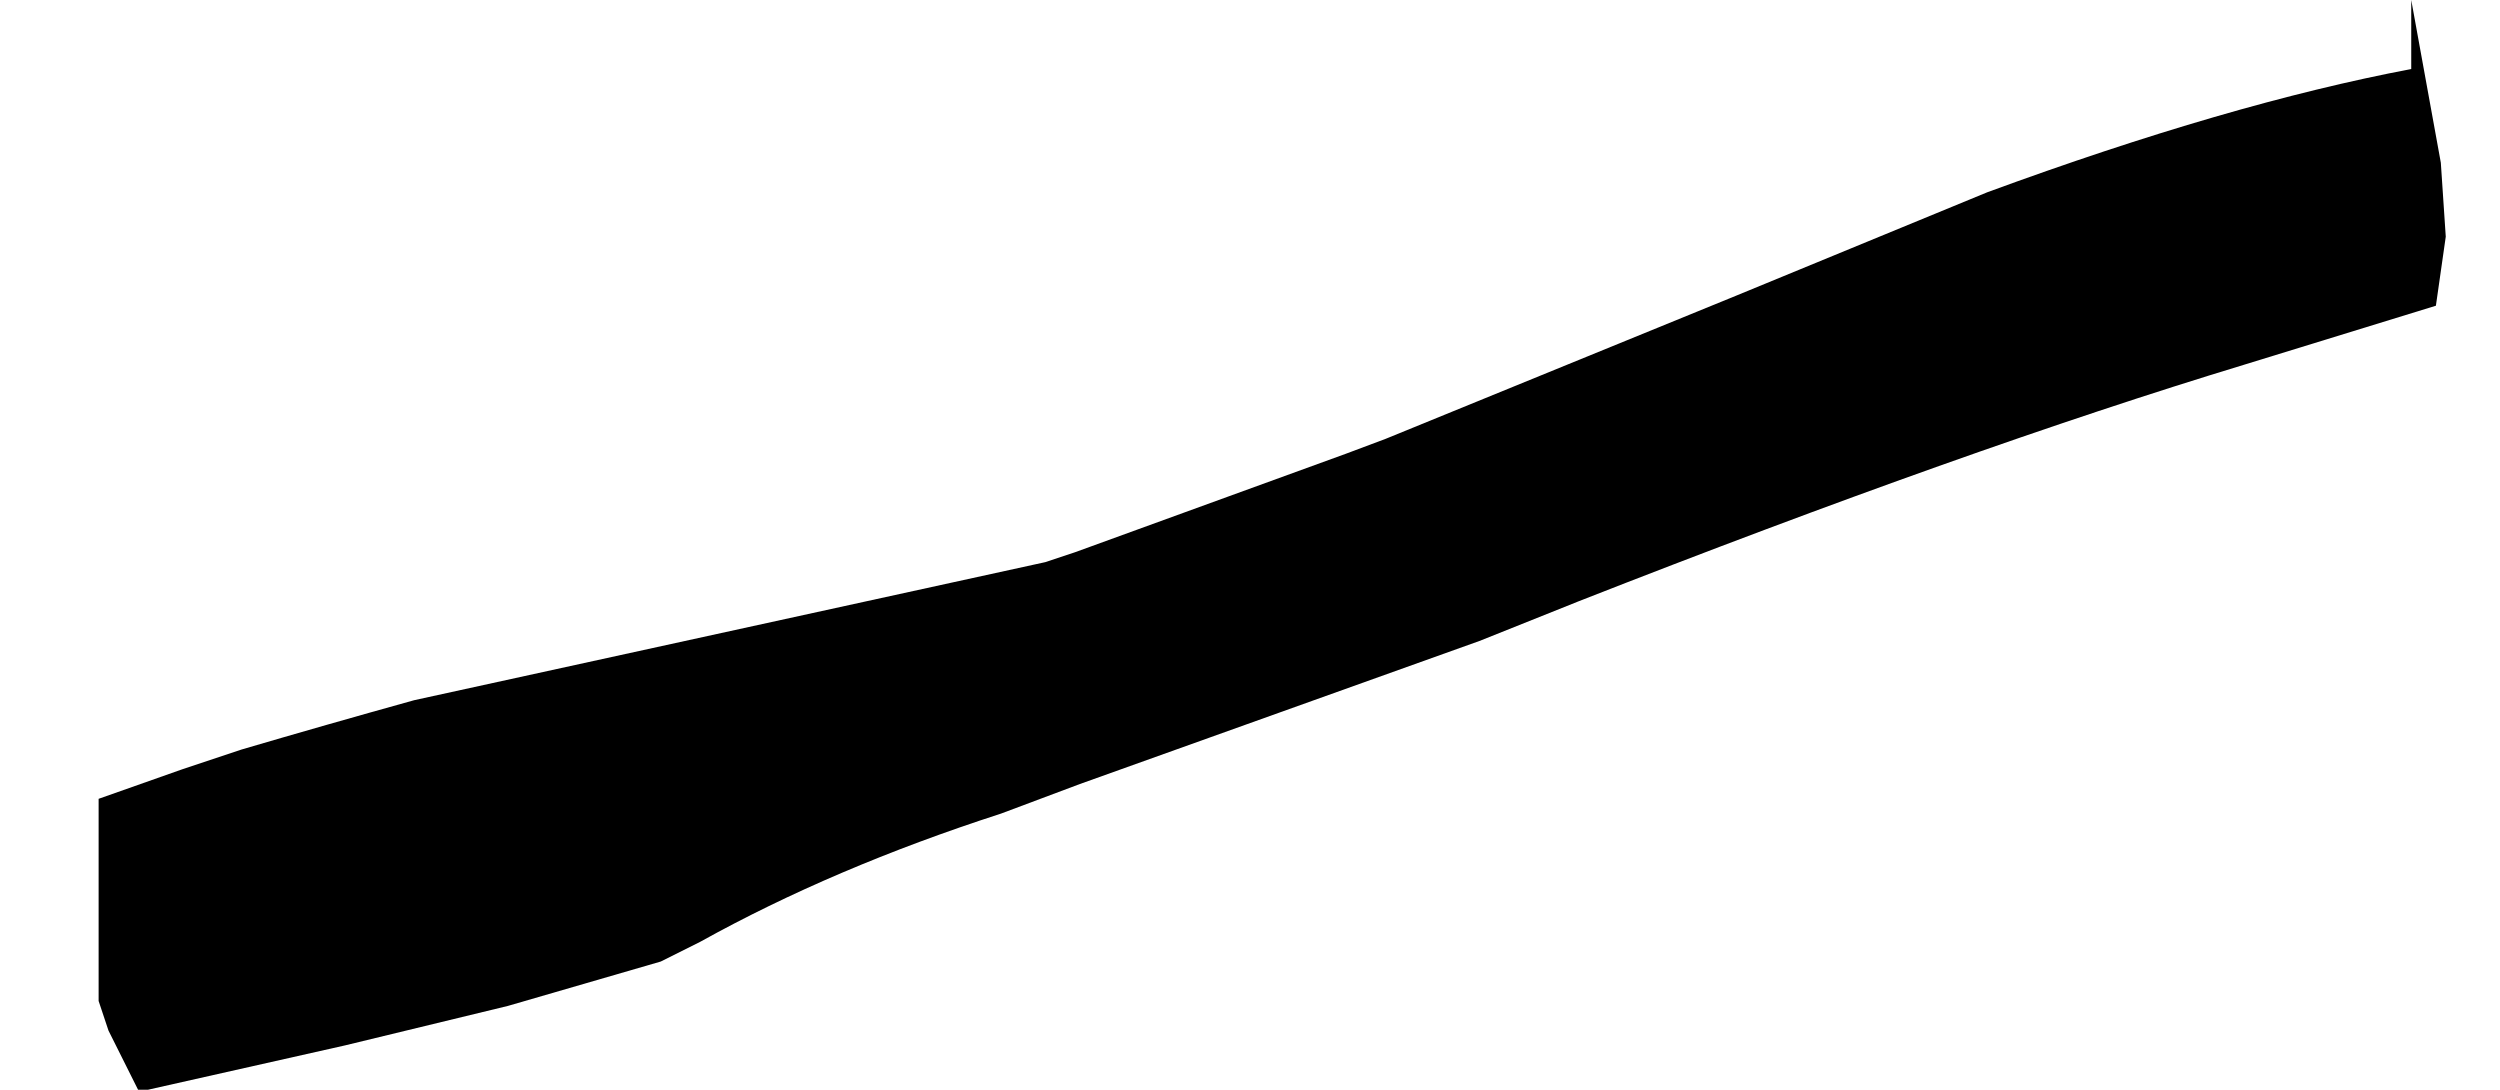 <?xml version="1.0" encoding="UTF-8" standalone="no"?>
<svg xmlns:xlink="http://www.w3.org/1999/xlink" height="11.05px" width="25.35px" xmlns="http://www.w3.org/2000/svg">
  <g transform="matrix(1.0, 0.0, 0.0, 1.0, -43.8, -27.75)">
    <path d="M44.8 35.85 L44.8 35.85 44.8 36.55 44.8 37.9 44.9 38.2 Q45.05 38.5 45.2 38.8 L45.3 38.8 47.3 38.35 48.95 37.95 50.5 37.5 50.9 37.3 Q52.25 36.55 53.95 36.0 L54.75 35.7 58.8 34.25 59.8 33.85 Q63.75 32.3 66.55 31.45 L68.5 30.85 68.6 30.15 68.55 29.4 68.25 27.75 68.25 28.45 Q66.4 28.8 63.95 29.7 L61.4 30.75 57.85 32.2 57.45 32.35 54.7 33.35 54.4 33.45 48.0 34.85 Q47.1 35.1 46.25 35.35 L45.65 35.55 44.8 35.85" fill="#000000" fill-rule="evenodd" stroke="none">
      <animate attributeName="fill" dur="2s" repeatCount="indefinite" values="#000000;#000001"/>
      <animate attributeName="fill-opacity" dur="2s" repeatCount="indefinite" values="1.0;1.0"/>
      <animate attributeName="d" dur="2s" repeatCount="indefinite" values="M44.8 35.85 L44.8 35.85 44.8 36.55 44.8 37.9 44.9 38.2 Q45.05 38.5 45.2 38.8 L45.3 38.8 47.3 38.35 48.95 37.95 50.5 37.5 50.9 37.3 Q52.25 36.55 53.95 36.0 L54.75 35.7 58.8 34.25 59.8 33.85 Q63.75 32.3 66.55 31.45 L68.5 30.85 68.6 30.15 68.55 29.4 68.25 27.75 68.25 28.45 Q66.4 28.8 63.95 29.7 L61.4 30.75 57.85 32.2 57.45 32.35 54.7 33.35 54.4 33.45 48.0 34.85 Q47.1 35.1 46.25 35.35 L45.65 35.55 44.8 35.85;M43.8 35.75 L43.8 35.85 43.8 36.55 44.45 35.35 44.55 35.05 Q44.3 35.7 44.95 35.45 L45.05 35.45 47.15 35.35 48.9 35.4 50.4 35.05 50.85 34.95 Q52.4 34.4 54.3 34.0 L55.25 33.8 59.4 32.75 60.65 32.45 Q65.4 31.3 68.2 30.9 L69.0 28.9 69.15 27.95 68.9 28.6 67.3 28.85 66.55 28.95 Q64.25 29.5 62.0 30.05 L59.1 30.85 55.15 31.8 54.8 31.85 51.9 32.15 51.6 32.15 44.8 33.25 Q44.6 33.3 44.8 34.95 L44.15 34.9 43.8 35.75"/>
    </path>
    <path d="M44.8 35.85 L45.65 35.55 46.25 35.35 Q47.1 35.1 48.0 34.85 L54.4 33.45 54.7 33.35 57.45 32.35 57.85 32.2 61.4 30.75 63.95 29.7 Q66.4 28.8 68.25 28.45 L68.25 27.75 68.55 29.4 68.6 30.15 68.5 30.85 66.55 31.45 Q63.75 32.3 59.8 33.85 L58.8 34.25 54.75 35.7 53.95 36.0 Q52.25 36.55 50.9 37.3 L50.5 37.5 48.95 37.95 47.3 38.35 45.3 38.8 45.2 38.8 Q45.05 38.5 44.9 38.2 L44.8 37.9 44.8 36.55 44.8 35.85 44.8 35.85" fill="none" stroke="#000000" stroke-linecap="round" stroke-linejoin="round" stroke-opacity="0.0" stroke-width="1.0">
      <animate attributeName="stroke" dur="2s" repeatCount="indefinite" values="#000000;#000001"/>
      <animate attributeName="stroke-width" dur="2s" repeatCount="indefinite" values="0.0;0.0"/>
      <animate attributeName="fill-opacity" dur="2s" repeatCount="indefinite" values="0.0;0.0"/>
      <animate attributeName="d" dur="2s" repeatCount="indefinite" values="M44.8 35.85 L45.65 35.55 46.25 35.35 Q47.1 35.1 48.0 34.85 L54.4 33.45 54.7 33.35 57.45 32.35 57.85 32.2 61.4 30.75 63.95 29.7 Q66.4 28.8 68.25 28.45 L68.25 27.75 68.55 29.4 68.6 30.15 68.5 30.85 66.55 31.45 Q63.75 32.3 59.8 33.85 L58.8 34.25 54.75 35.7 53.95 36.0 Q52.25 36.55 50.9 37.3 L50.5 37.5 48.95 37.95 47.3 38.35 45.3 38.8 45.2 38.8 Q45.05 38.5 44.9 38.2 L44.8 37.9 44.8 36.55 44.8 35.85 44.8 35.85;M43.8 35.75 L44.15 34.9 44.8 34.95 Q44.6 33.3 44.8 33.25 L51.6 32.15 51.9 32.15 54.8 31.85 55.15 31.8 59.1 30.85 62.0 30.05 Q64.25 29.5 66.55 28.95 L67.3 28.85 68.9 28.6 69.15 27.95 69.0 28.9 68.2 30.9 Q65.4 31.3 60.65 32.45 L59.4 32.75 55.25 33.8 54.3 34.0 Q52.4 34.4 50.85 34.95 L50.4 35.05 48.9 35.4 47.15 35.35 45.05 35.45 44.95 35.45 Q44.3 35.7 44.55 35.05 L44.45 35.35 43.8 36.55 43.8 35.85 43.8 35.75"/>
    </path>
  </g>
</svg>
